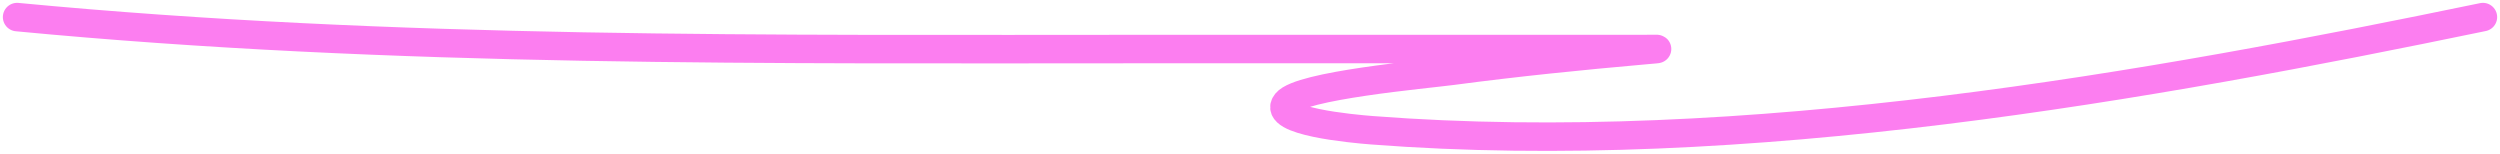 <?xml version="1.0" encoding="UTF-8"?> <svg xmlns="http://www.w3.org/2000/svg" width="439" height="27" viewBox="0 0 439 27" fill="none"><path d="M3 3C69.21 9.32 135.282 8.611 202.873 8.611C231.086 8.611 259.298 8.611 287.51 8.611C291.467 8.611 292.22 8.507 288.837 8.805C277.452 9.809 266.181 10.952 255.053 12.429C250.198 13.073 228.351 14.976 225.868 18.04C223.222 21.303 237.499 22.609 240.902 22.871C306.601 27.936 377.935 15.007 436 3" stroke="#FC7EF0" stroke-width="5" stroke-linecap="round"></path></svg> 